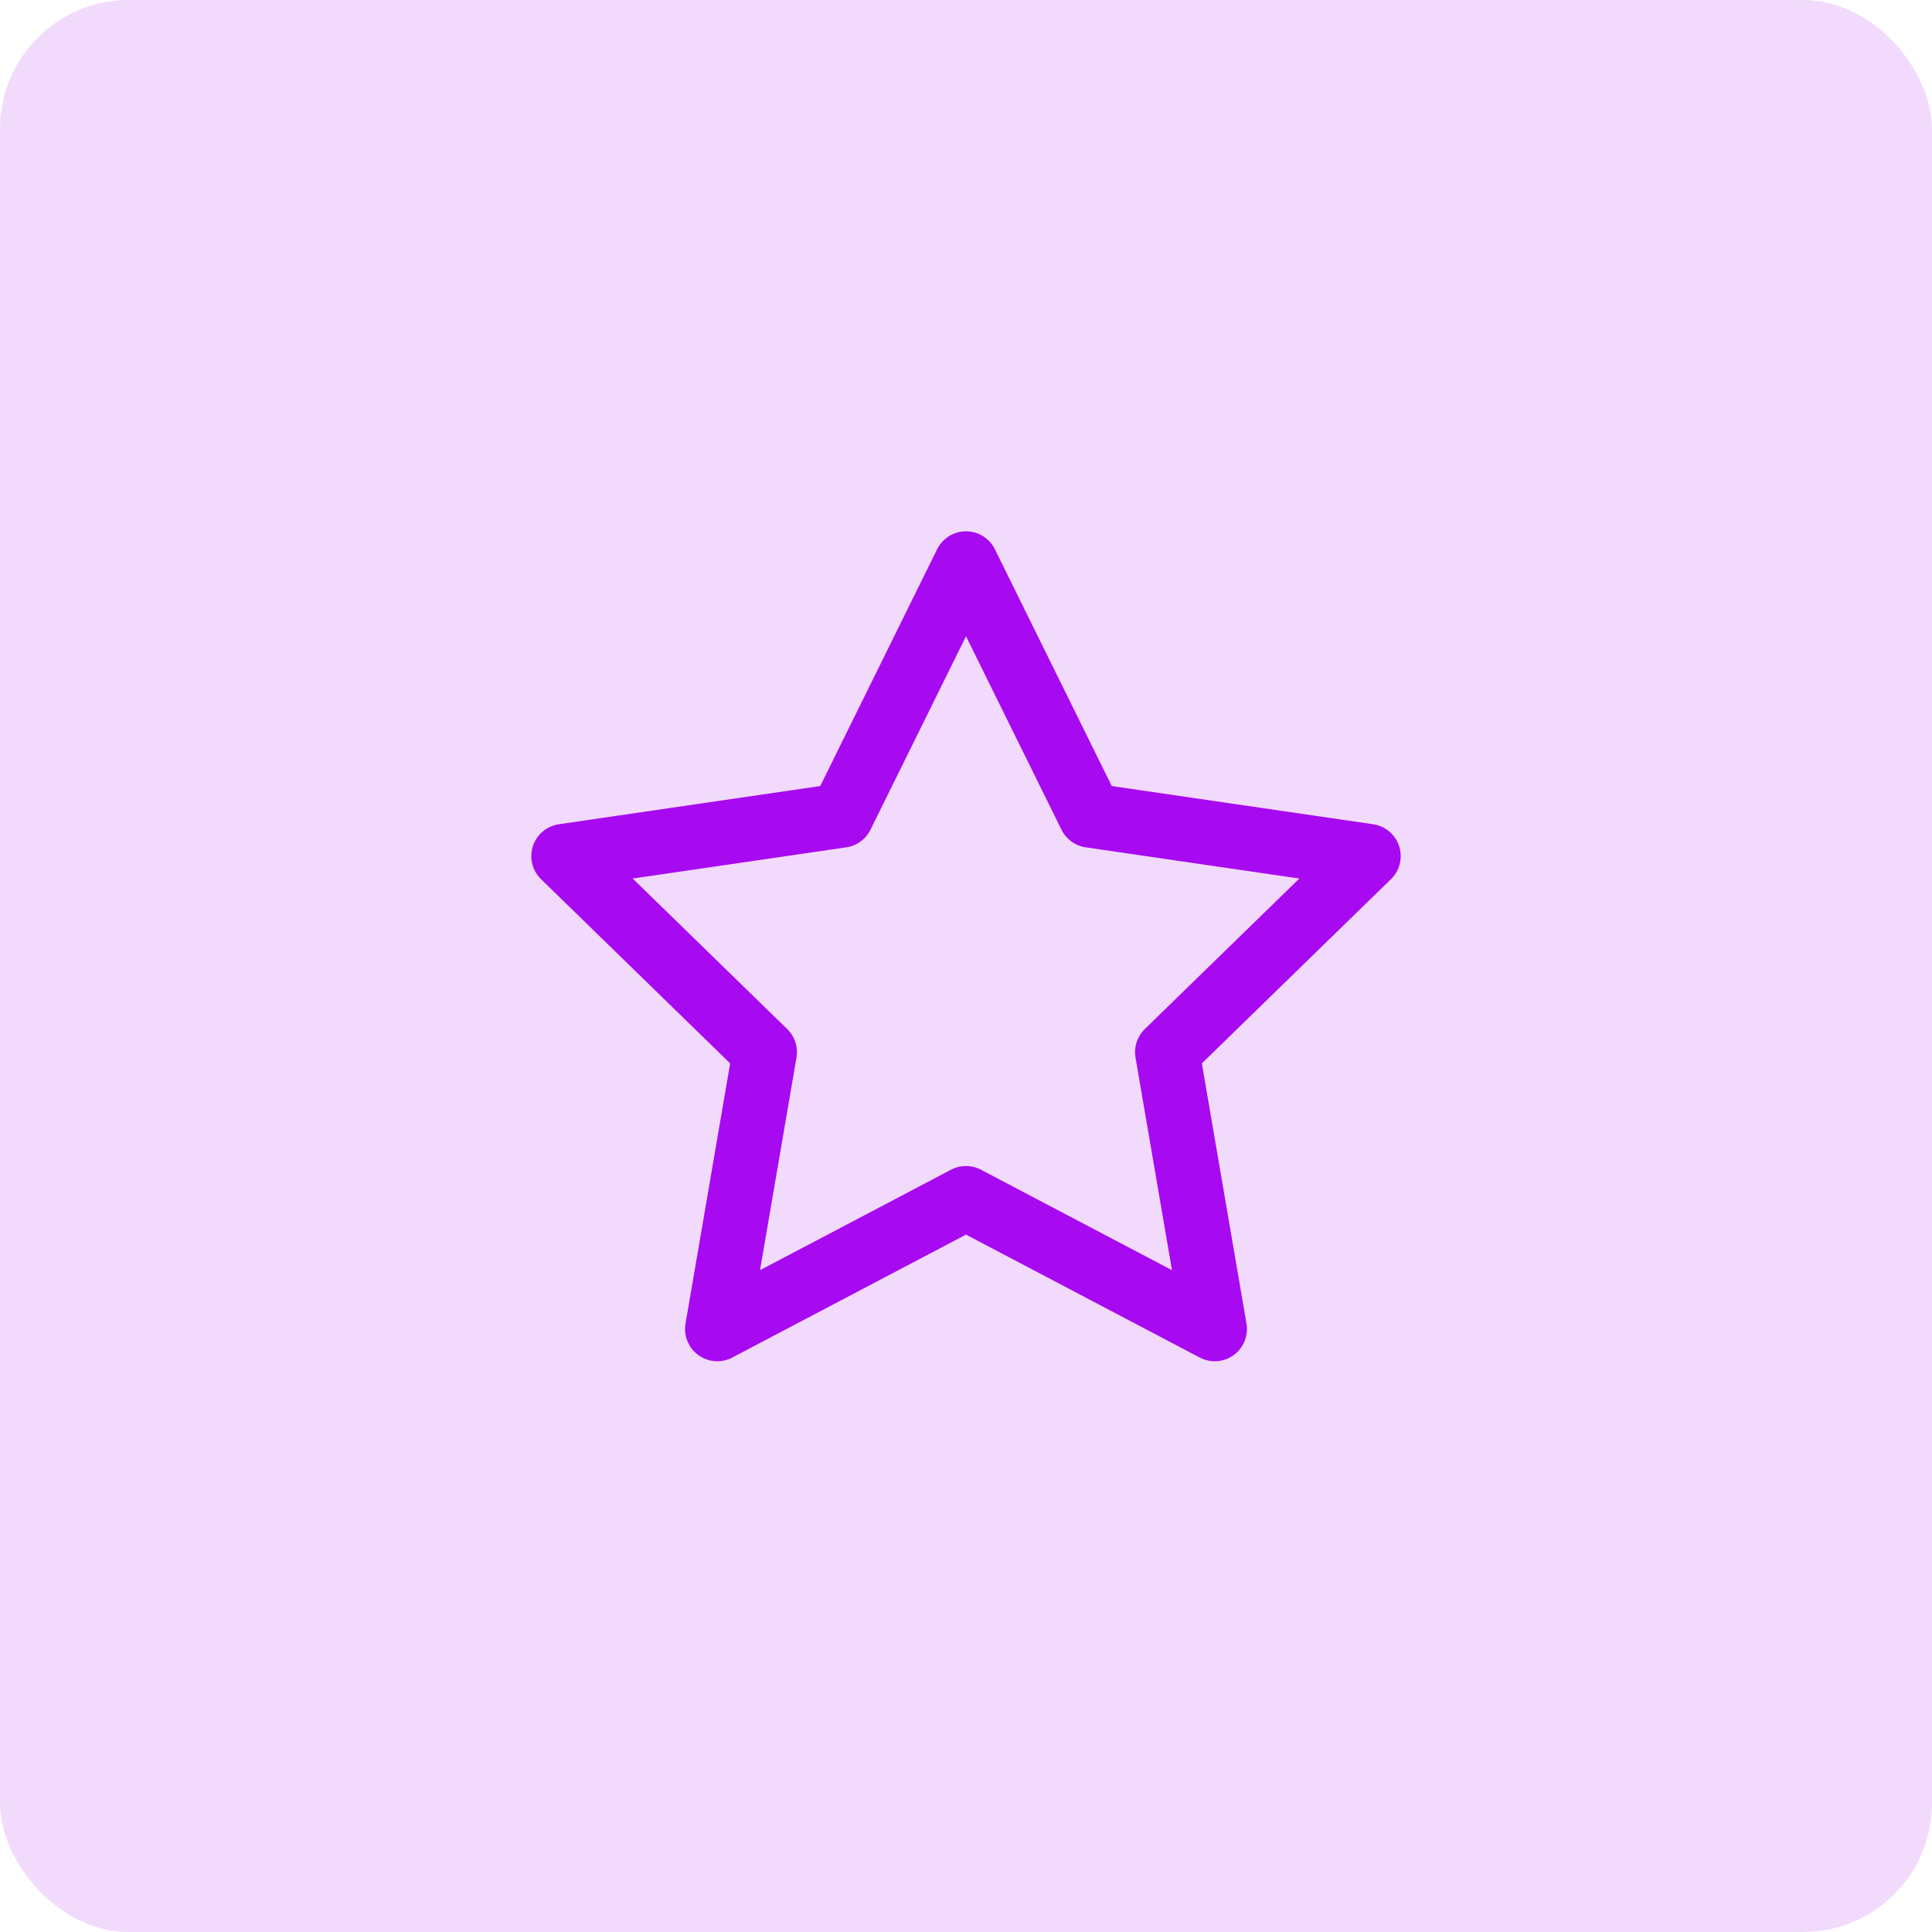 <svg xmlns="http://www.w3.org/2000/svg" width="60" height="60" viewBox="0 0 60 60" fill="none"><rect opacity="0.15" width="60" height="60" rx="4" fill="#A709F1"></rect><path d="M30 17.5L33.862 25.325L42.5 26.587L36.25 32.675L37.725 41.275L30 37.212L22.275 41.275L23.75 32.675L17.5 26.587L26.137 25.325L30 17.5Z" stroke="#A709F1" stroke-width="2" stroke-linecap="round" stroke-linejoin="round"></path></svg>